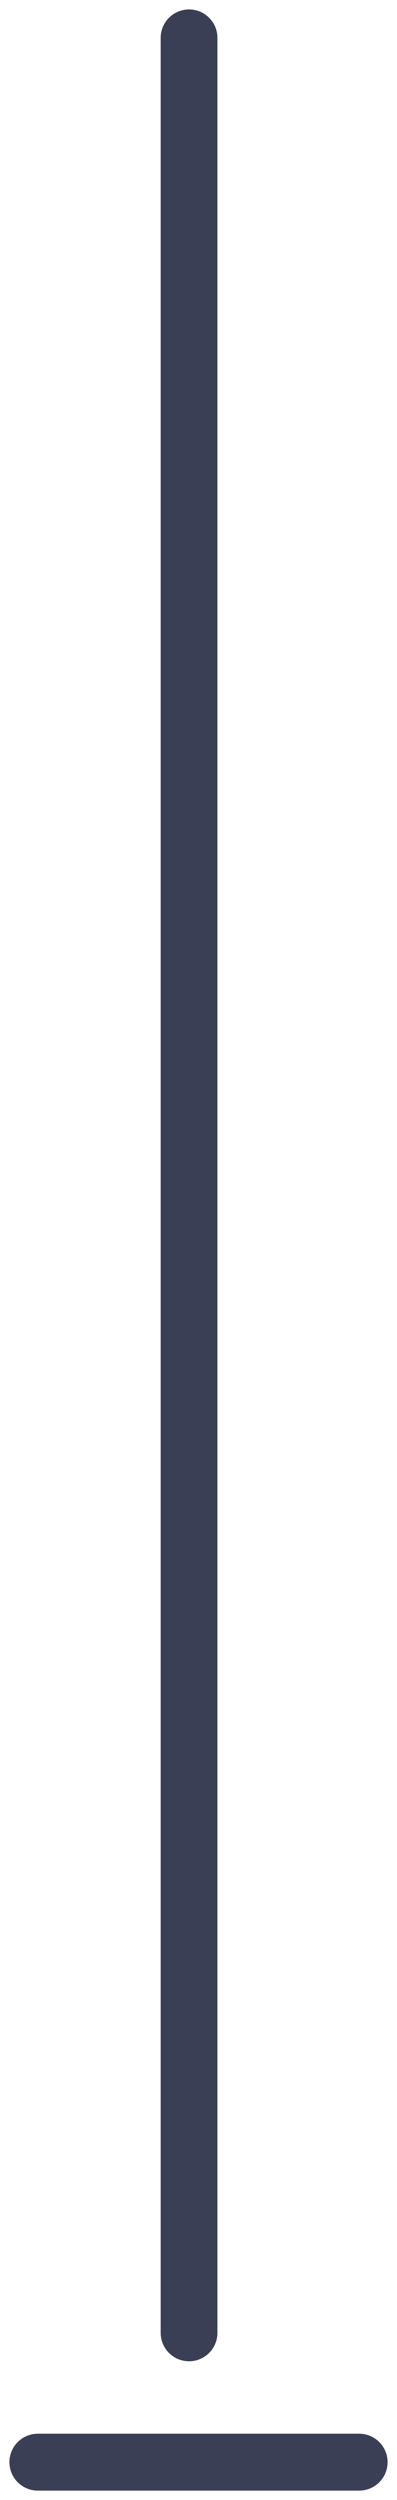 <svg width="21" height="132" viewBox="0 0 21 132" fill="none" xmlns="http://www.w3.org/2000/svg">
<g id="Line Group">
<g id="Vector 1">
<path d="M10 2L10 123.171" stroke="black" stroke-width="3" stroke-linecap="round"/>
<path d="M10 2L10 123.171" stroke="#3B3F56" stroke-width="3" stroke-linecap="round"/>
</g>
<g id="Vector 2">
<path d="M2 130H19" stroke="black" stroke-width="3" stroke-linecap="round"/>
<path d="M2 130H19" stroke="#3B3F56" stroke-width="3" stroke-linecap="round"/>
</g>
</g>
</svg>
